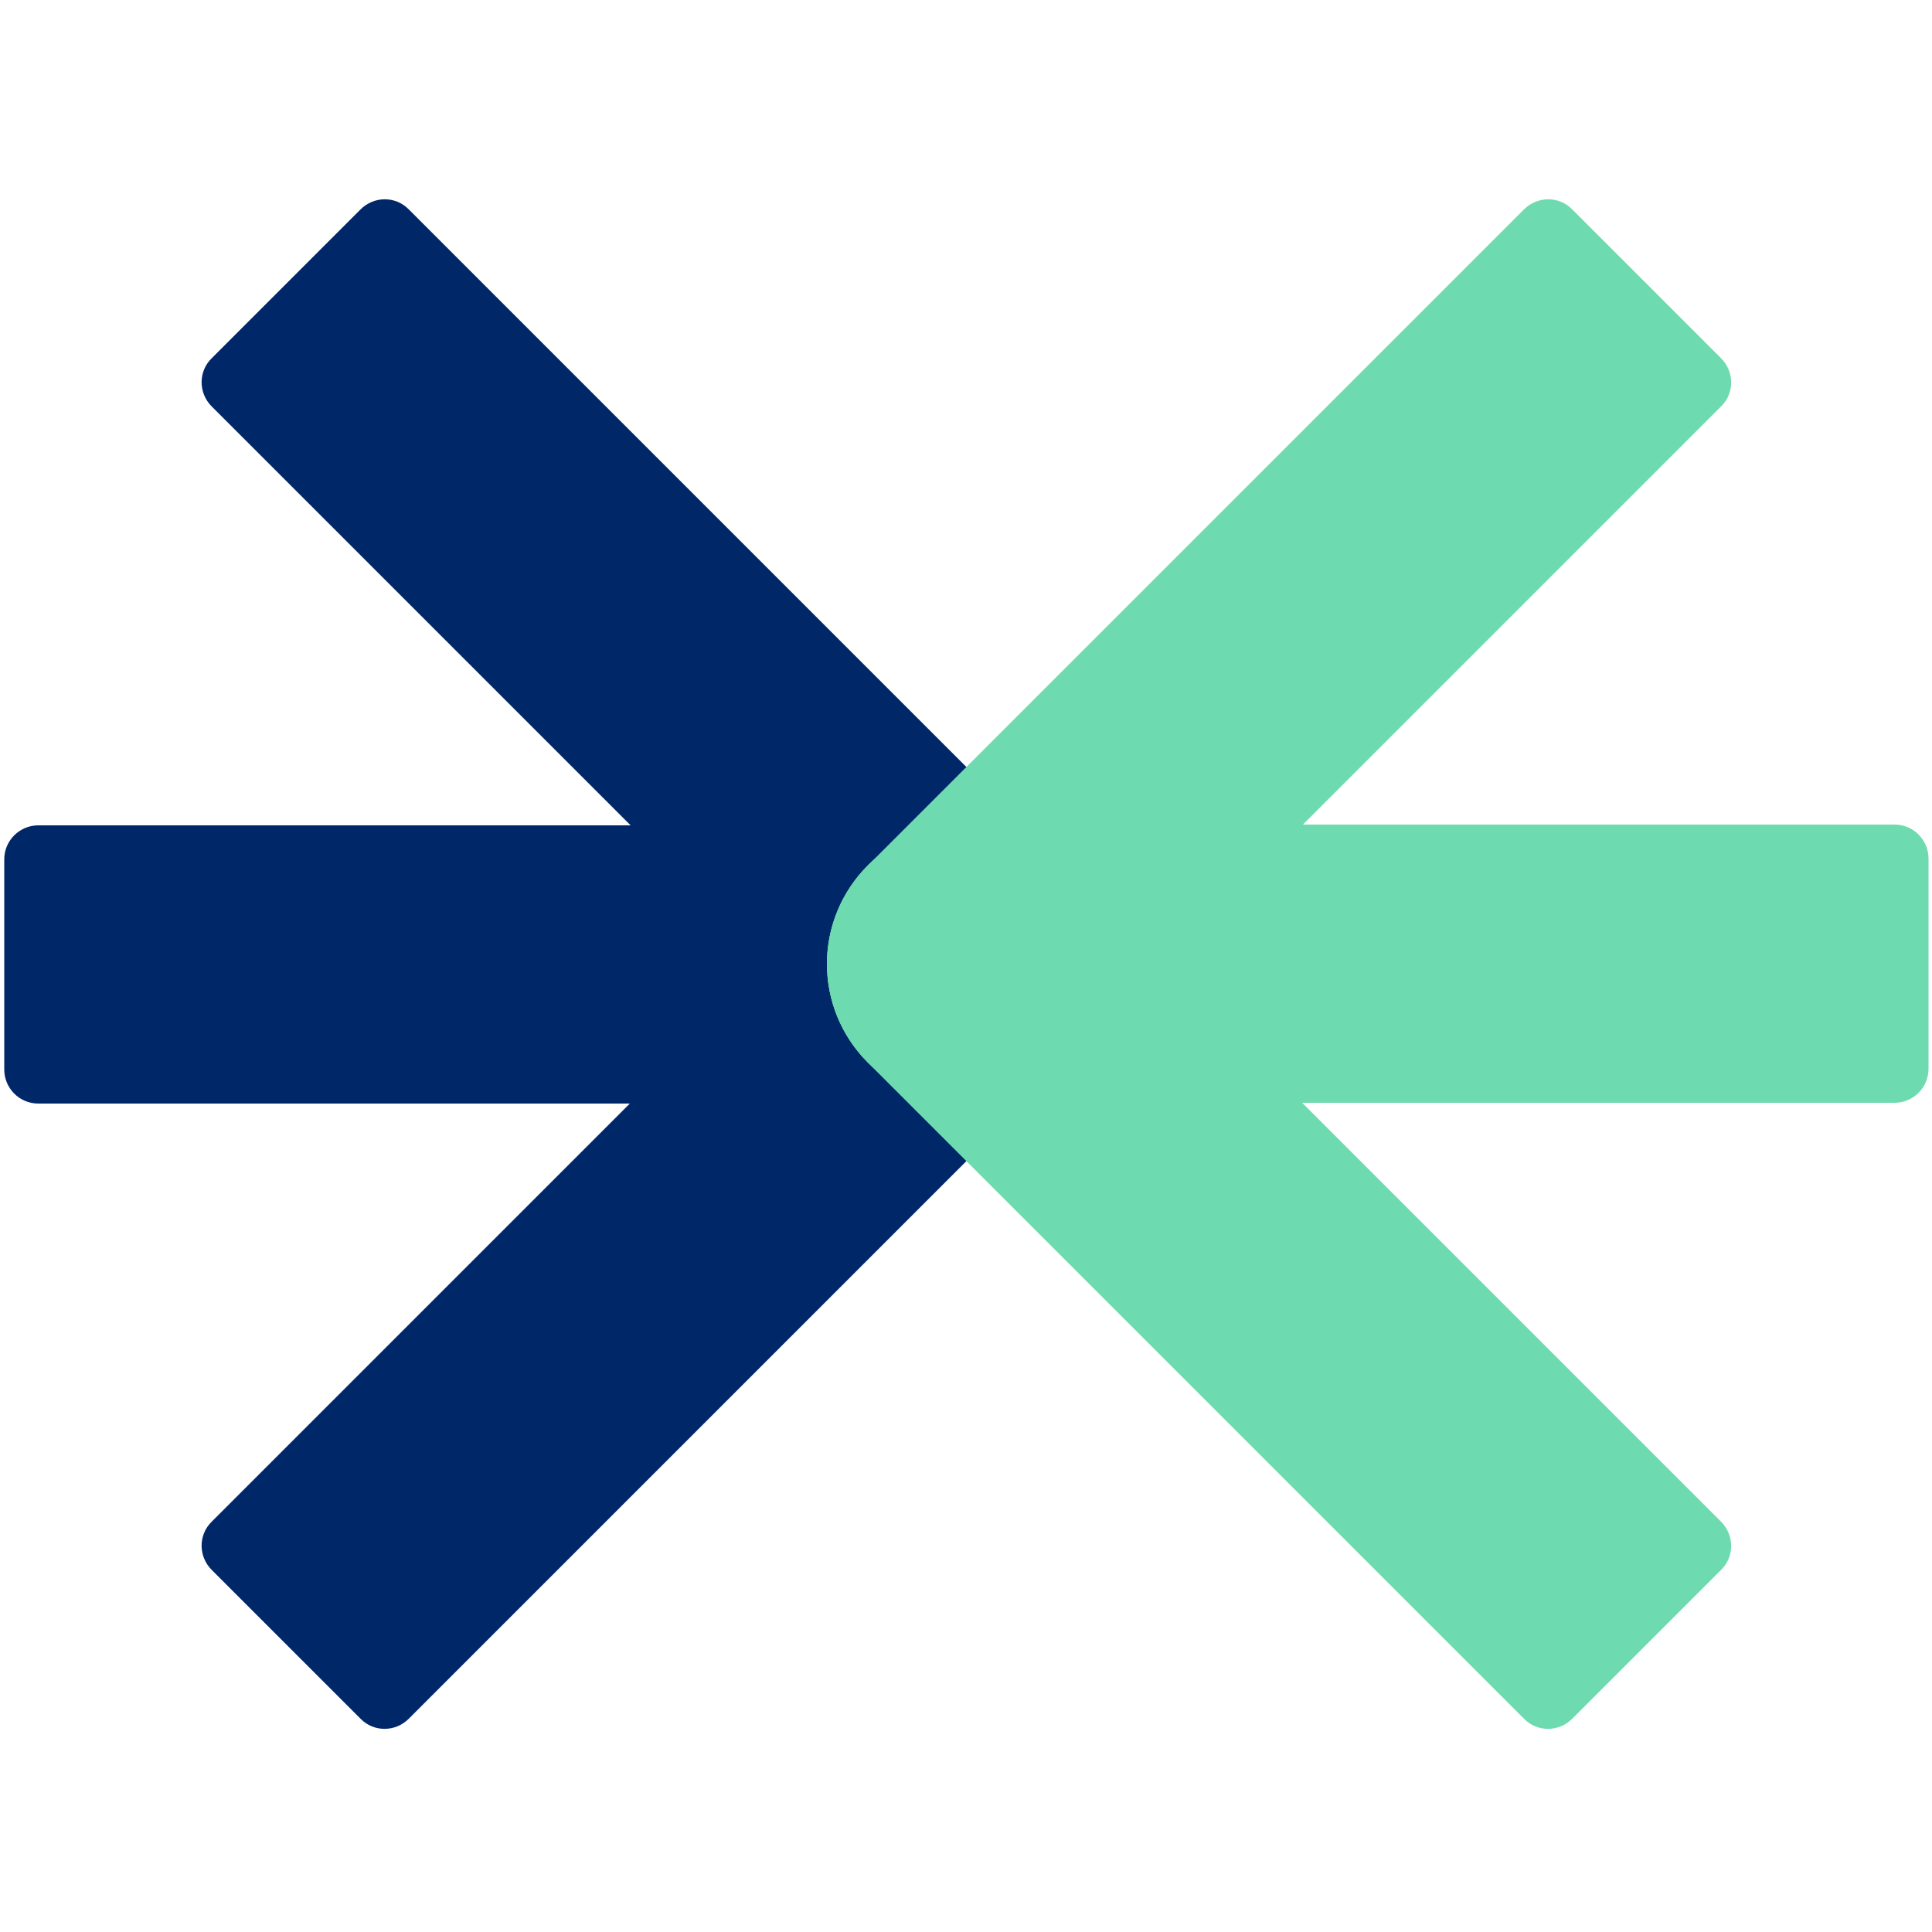 <?xml version="1.0" encoding="UTF-8"?>
<svg id="Layer_1" xmlns="http://www.w3.org/2000/svg" version="1.1" viewBox="0 0 500 500">
  <!-- Generator: Adobe Illustrator 29.0.0, SVG Export Plug-In . SVG Version: 2.1.0 Build 186)  -->
  <defs>
    <style>
      .st0 {
        fill: #6edaaf;
      }

      .st1 {
        fill: #002869;
      }
    </style>
  </defs>
  <path class="st1" d="M286.1,249.5h0c0,19.9-16.1,36.1-36.1,36.1H9.9c-4.9,0-8.8-4-8.8-8.8v-54.4c0-4.9,4-8.8,8.8-8.8h240.2c19.9,0,36.1,16.1,36.1,36.1"/>
  <path class="st1" d="M275.6,224h0c14.1,14.1,14.1,36.9,0,51l-169.8,169.8c-3.5,3.5-9.1,3.5-12.5,0l-38.5-38.5c-3.5-3.5-3.5-9.1,0-12.5l169.8-169.8c14.1-14.1,36.9-14.1,51,0"/>
  <path class="st1" d="M275.6,275h0c-14.1,14.1-36.9,14.1-51,0L54.8,105.2c-3.5-3.5-3.5-9.1,0-12.5l38.5-38.5c3.5-3.5,9.1-3.5,12.5,0l169.8,169.8c14.1,14.1,14.1,36.9,0,51"/>
  <path class="st0" d="M214,249.5h0c0-19.9,16.1-36.1,36.1-36.1h240.2c4.9,0,8.8,4,8.8,8.8v54.4c0,4.9-4,8.8-8.8,8.8h-240.2c-19.9,0-36.1-16.1-36.1-36.1"/>
  <path class="st0" d="M224.6,275h0c-14.1-14.1-14.1-36.9,0-51L394.4,54.2c3.5-3.5,9.1-3.5,12.5,0l38.5,38.5c3.5,3.5,3.5,9.1,0,12.5l-169.8,169.8c-14.1,14.1-36.9,14.1-51,0"/>
  <path class="st0" d="M224.6,224h0c14.1-14.1,36.9-14.1,51,0l169.8,169.8c3.5,3.5,3.5,9.1,0,12.5l-38.5,38.5c-3.5,3.5-9.1,3.5-12.5,0l-169.8-169.8c-14.1-14.1-14.1-36.9,0-51"/>
</svg>